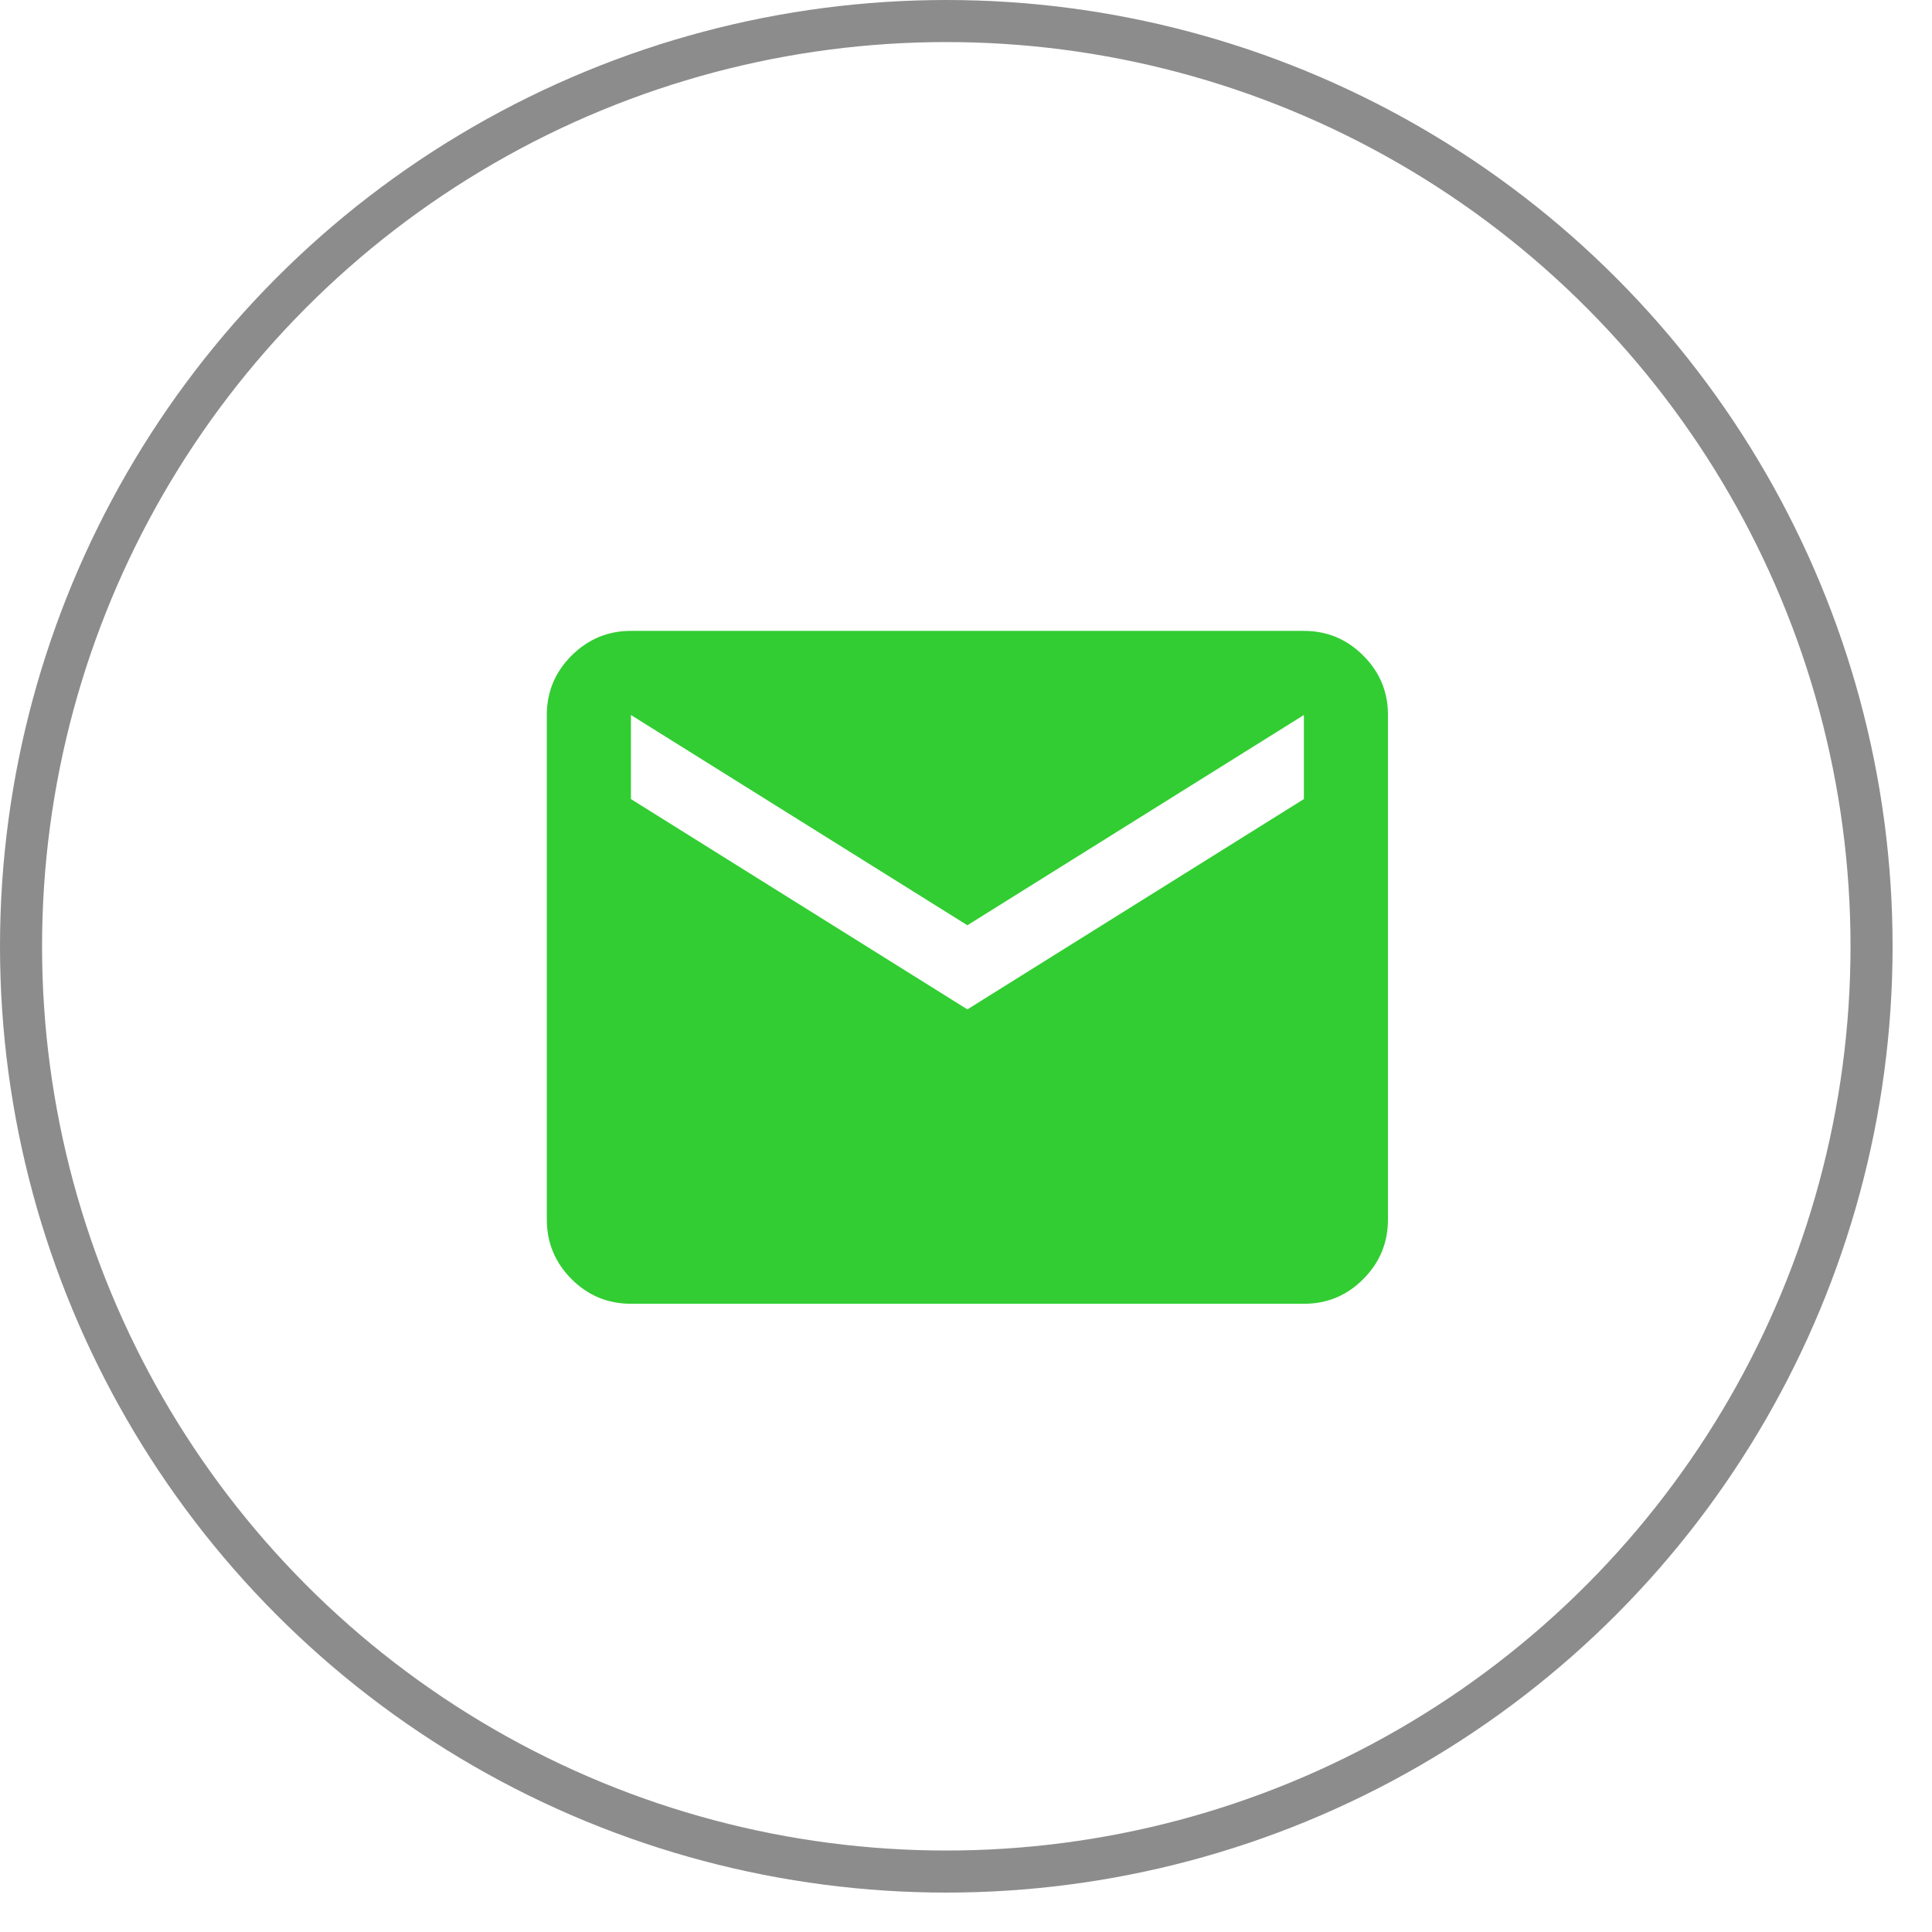 <?xml version="1.0" encoding="UTF-8"?> <svg xmlns="http://www.w3.org/2000/svg" width="35" height="35" viewBox="0 0 35 35" fill="none"><g clip-path="url(#clip0_58_18663)"><circle cx="17.143" cy="17.143" r="16.762" stroke="#8C8C8C" stroke-width="0.762"></circle><path d="M11.43 23.619C11.011 23.619 10.652 23.47 10.354 23.172C10.056 22.874 9.907 22.515 9.906 22.095V12.953C9.906 12.534 10.056 12.175 10.354 11.877C10.653 11.579 11.012 11.429 11.43 11.429H23.621C24.04 11.429 24.398 11.578 24.697 11.877C24.996 12.175 25.145 12.534 25.144 12.953V22.095C25.144 22.514 24.995 22.873 24.697 23.172C24.399 23.471 24.04 23.62 23.621 23.619H11.43ZM17.525 18.286L23.621 14.476V12.953L17.525 16.762L11.43 12.953V14.476L17.525 18.286Z" fill="#32CD32"></path></g><defs><clipPath id="clip0_58_18663"><rect width="34.286" height="34.286" fill="white"></rect></clipPath></defs></svg> 